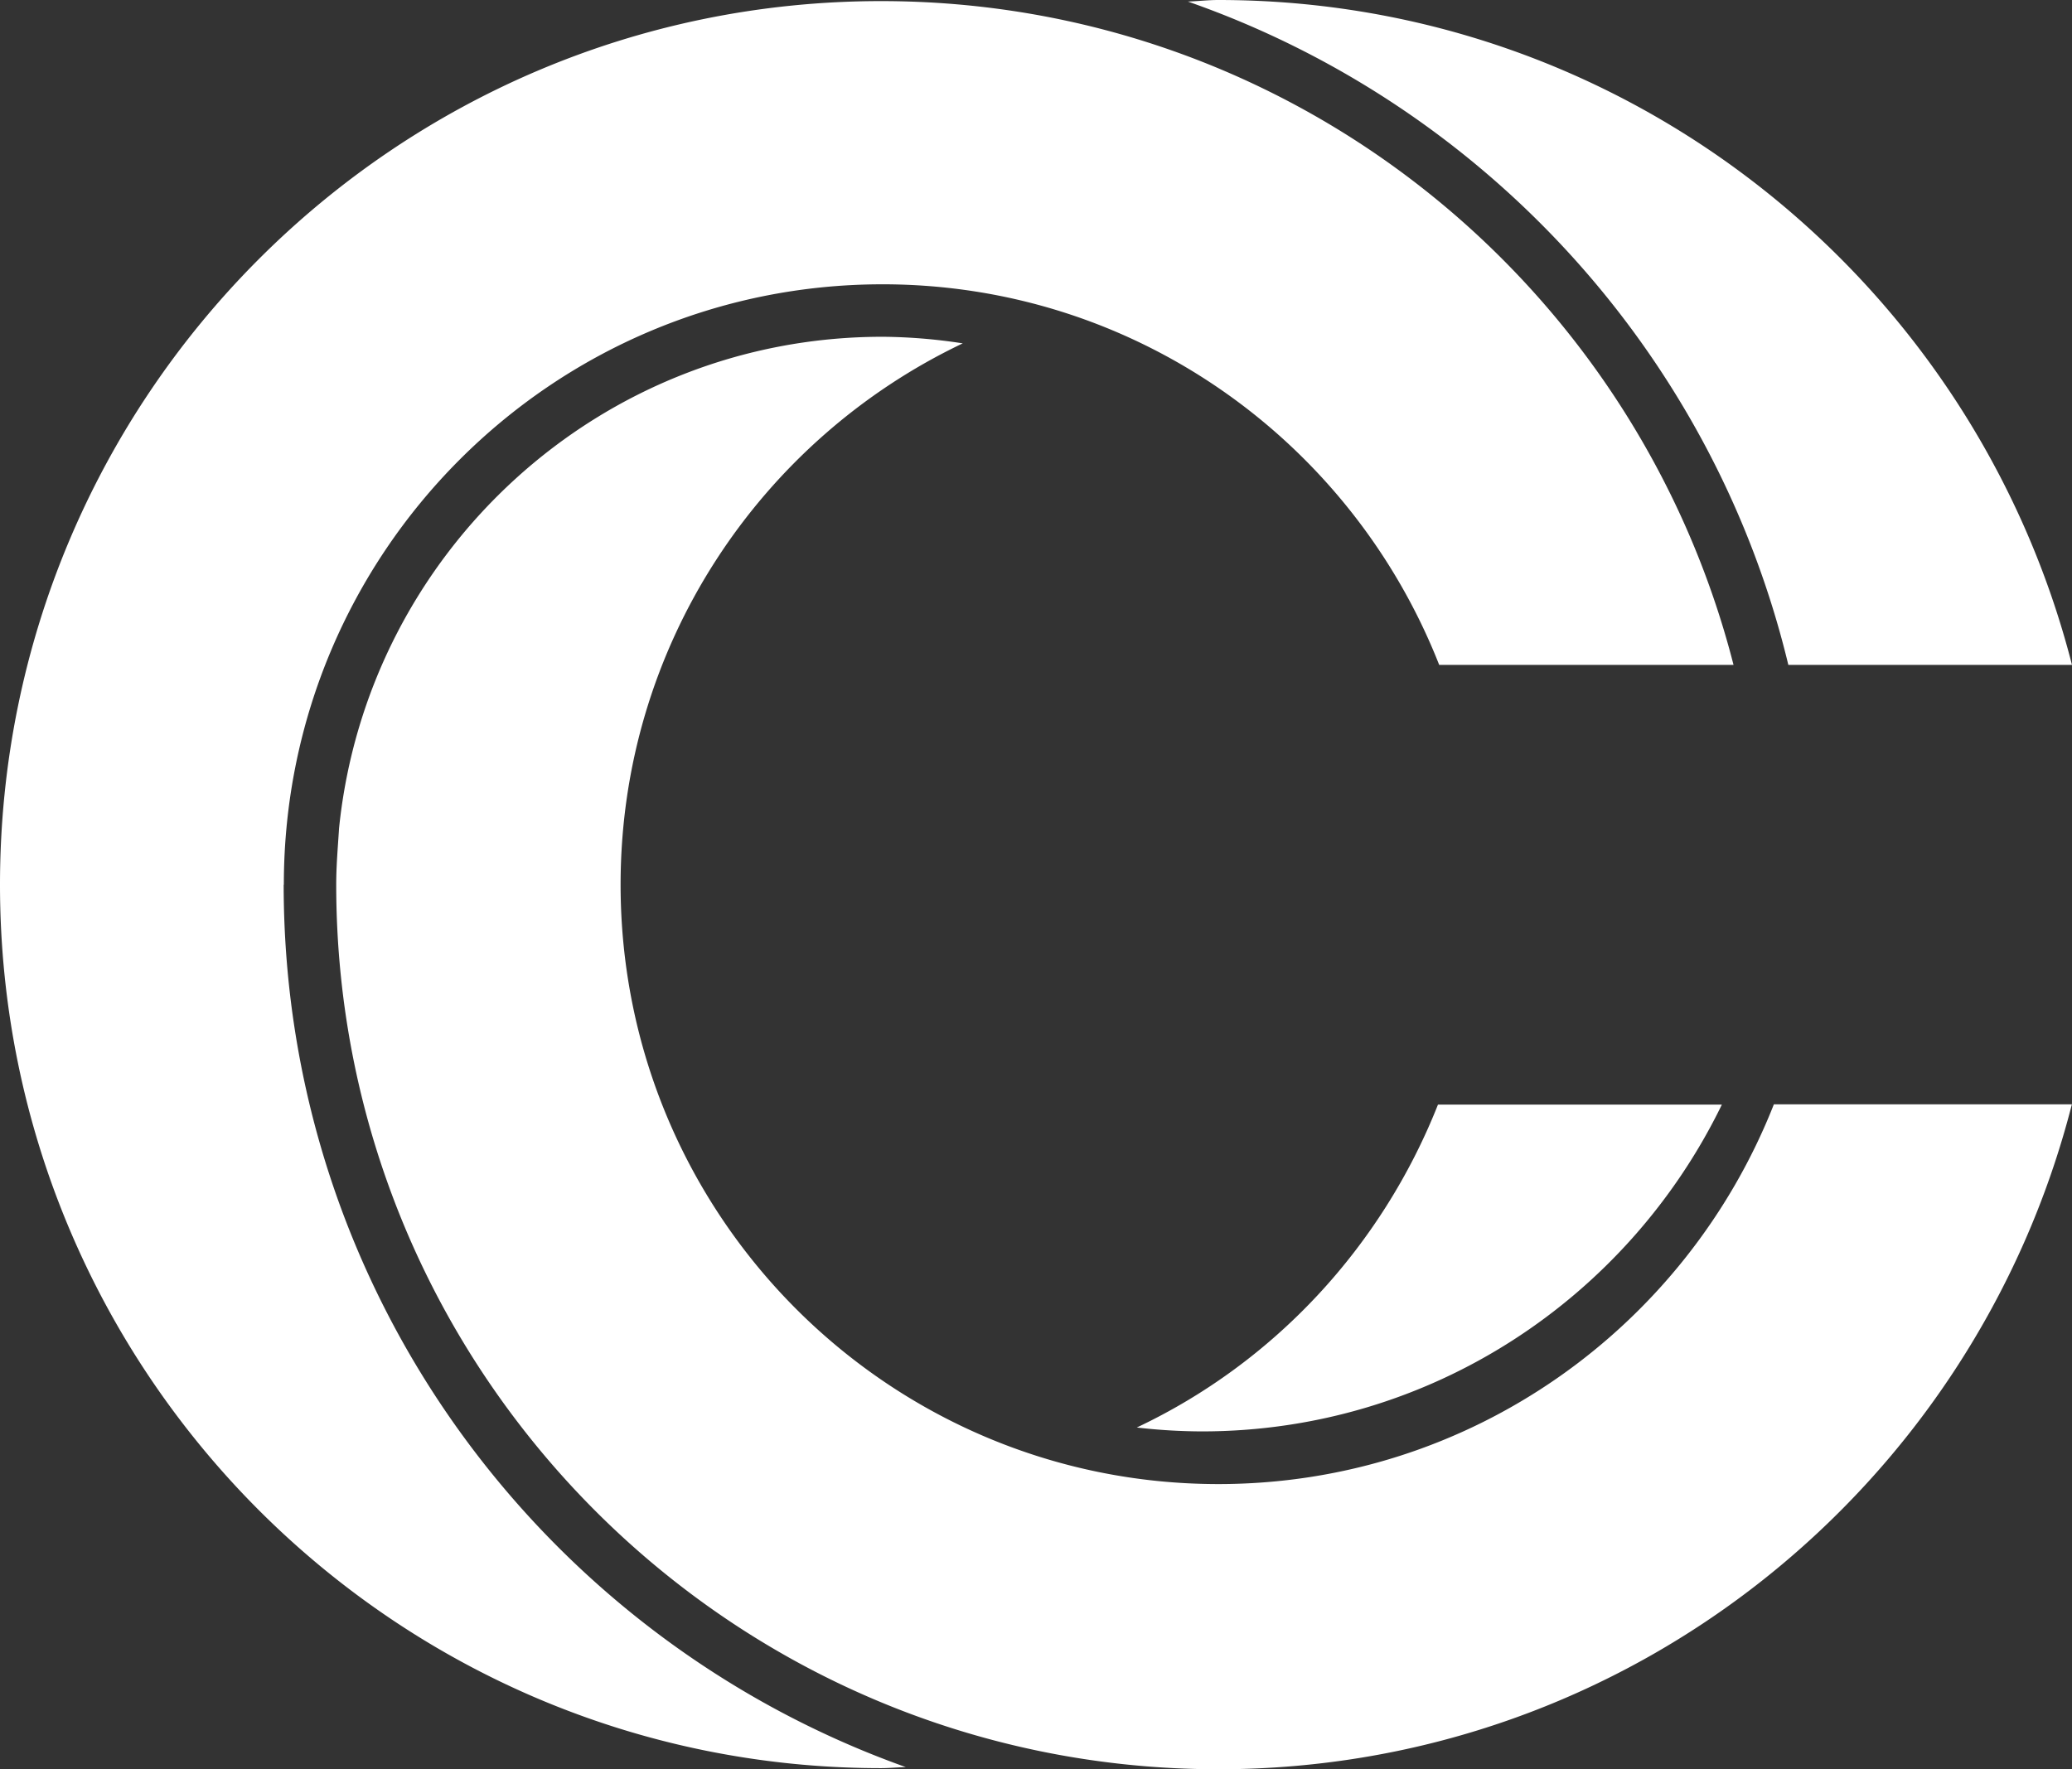 <svg xmlns="http://www.w3.org/2000/svg" width="1006.45" height="859.633" viewBox="0 0 1006.45 859.633">
  <rect x="0" y="0" width="1006.45" height="859.633" fill="#333333" stroke="none"/>
  <path id="c_footer" d="M-366.3-117.581C-413.687-303.22-581.086-440.65-780.931-440.65c-5,0-9.852.579-14.809.753,144.268,50.431,255.424,171.661,291.658,322.316ZM-944.782-440.113c-236.358,0-427.965,192.194-427.965,429.281s191.607,429.277,427.965,429.277c4.044,0,7.984-.4,12-.513-175.958-62.727-302.176-230.745-302.176-428.764h.081c0-161.091,130.191-291.685,290.793-291.685,122.991,0,227.909,76.708,270.413,184.936H-530.7c-47.378-185.342-214.533-322.532-414.082-322.532m155.8,694.943c111.166,0,206.978-64.872,252.616-158.787h-137.9c-27.314,69.038-79.589,125.4-146.3,156.894a282.323,282.323,0,0,0,31.583,1.894m8.046,164.153c199.838,0,367.183-137.438,414.581-323.066H-511.113c-42.5,107.957-147.09,184.5-269.819,184.5C-941.3,280.42-1071.3,150.027-1071.3-10.832c0-116.234,68.047-216.27,166.208-262.99a265.159,265.159,0,0,0-38.992-3.2c-137.314,0-250.257,104.615-263.964,238.722-.578,9.124-1.384,18.193-1.384,27.464,0,237.383,191.845,429.815,428.5,429.815" transform="translate(1372.747 440.65)" fill="#fff"/>
</svg>
